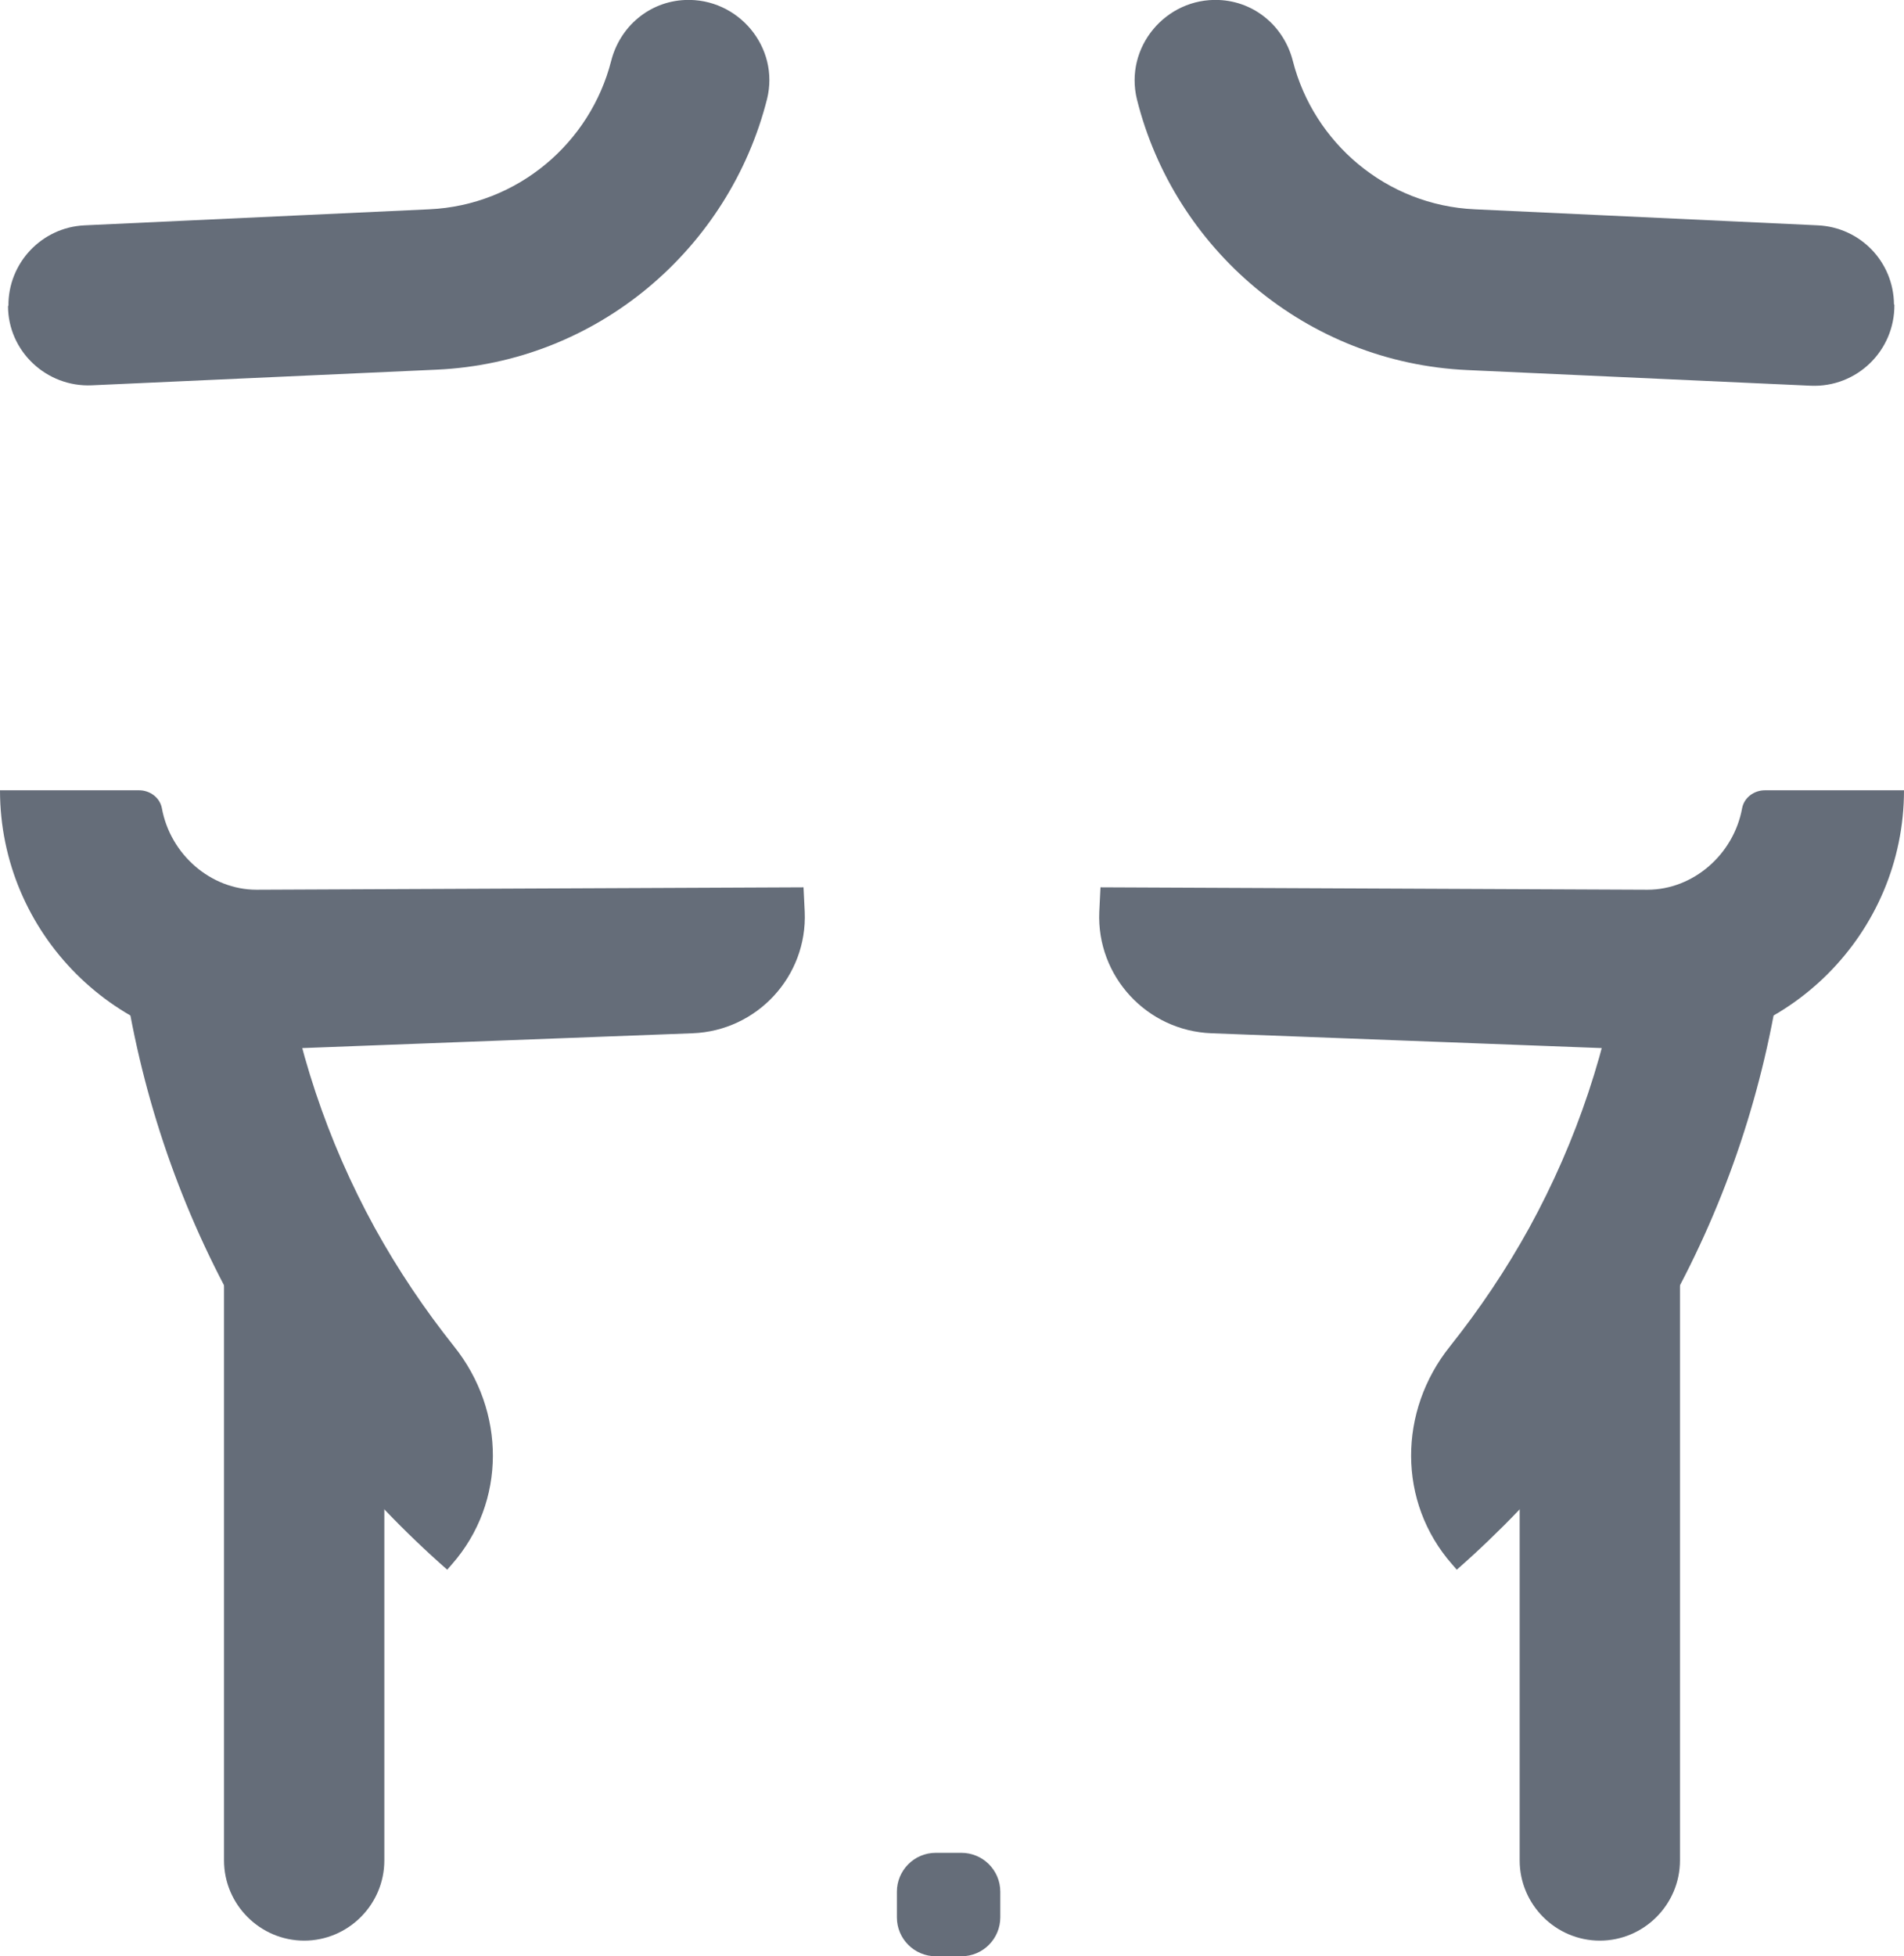 <svg viewBox="0 0 47.51 48.79" xmlns="http://www.w3.org/2000/svg" id="Réteg_2">
  <defs>
    <style>
      .cls-1 {
        fill: #656d79;
      }
    </style>
  </defs>
  <g id="Layer_1">
    <g>
      <g>
        <g>
          <path d="M47.27,7.6c.01,1.15-.94,2.07-2.09,2.02l-8.56-.39c-4.03-.18-7.32-3.03-8.25-6.75C28.05,1.18,29.09-.06,30.42,0h0c.89.04,1.62.66,1.84,1.52.52,2.04,2.33,3.6,4.54,3.7l8.56.4c1.06.05,1.89.91,1.9,1.97h0Z" class="cls-1"></path>
          <path d="M41.03,26.18l-10.8-.41c-1.61-.06-2.87-1.42-2.8-3.03l.03-.61,13.65.06c1.14,0,2.15-.88,2.36-2.03.05-.27.3-.45.57-.45h3.47c0,3.57-2.91,6.48-6.48,6.48Z" class="cls-1"></path>
        </g>
        <path d="M36.36,39.16l-.13-.15c-1.36-1.55-1.34-3.82-.05-5.43.74-.93,1.4-1.91,1.98-2.96,1.19-2.17,1.97-4.51,2.32-6.96l3.96.56c-.42,2.93-1.35,5.73-2.78,8.32-1.37,2.5-3.16,4.72-5.31,6.61Z" class="cls-1"></path>
        <path d="M39.92,48.4h0c-1.1,0-2-.9-2-2v-15.22h4v15.22c0,1.1-.9,2-2,2Z" class="cls-1"></path>
      </g>
      <g>
        <g>
          <path d="M.2,7.63c0,1.13.96,2.03,2.09,1.98l8.6-.39c4.03-.18,7.31-3.03,8.25-6.75C19.46,1.18,18.42-.06,17.09,0h0c-.89.04-1.62.66-1.84,1.52-.52,2.04-2.33,3.6-4.54,3.7l-8.6.4c-1.07.05-1.91.94-1.9,2.01H.2Z" class="cls-1"></path>
          <path d="M6.48,26.18l10.8-.41c1.61-.06,2.87-1.42,2.8-3.03l-.03-.61-13.65.06c-1.14,0-2.15-.88-2.36-2.03-.05-.27-.3-.45-.57-.45H0c0,3.57,2.91,6.48,6.48,6.48Z" class="cls-1"></path>
        </g>
        <path d="M11.15,39.16l.13-.15c1.36-1.55,1.34-3.82.05-5.43-.74-.93-1.4-1.91-1.98-2.96-1.19-2.17-1.97-4.51-2.32-6.96l-3.96.56c.42,2.93,1.35,5.73,2.78,8.32,1.37,2.5,3.16,4.72,5.31,6.61Z" class="cls-1"></path>
        <path d="M7.59,48.4h0c1.1,0,2-.9,2-2v-15.22h-4v15.22c0,1.1.9,2,2,2Z" class="cls-1"></path>
      </g>
      <path d="M23.35,46.21h.64c.53,0,.97.43.97.97v.64c0,.53-.43.97-.97.97h-.64c-.53,0-.97-.43-.97-.97v-.64c0-.53.43-.97.97-.97Z" class="cls-1"></path>
    </g>
  </g>
</svg>